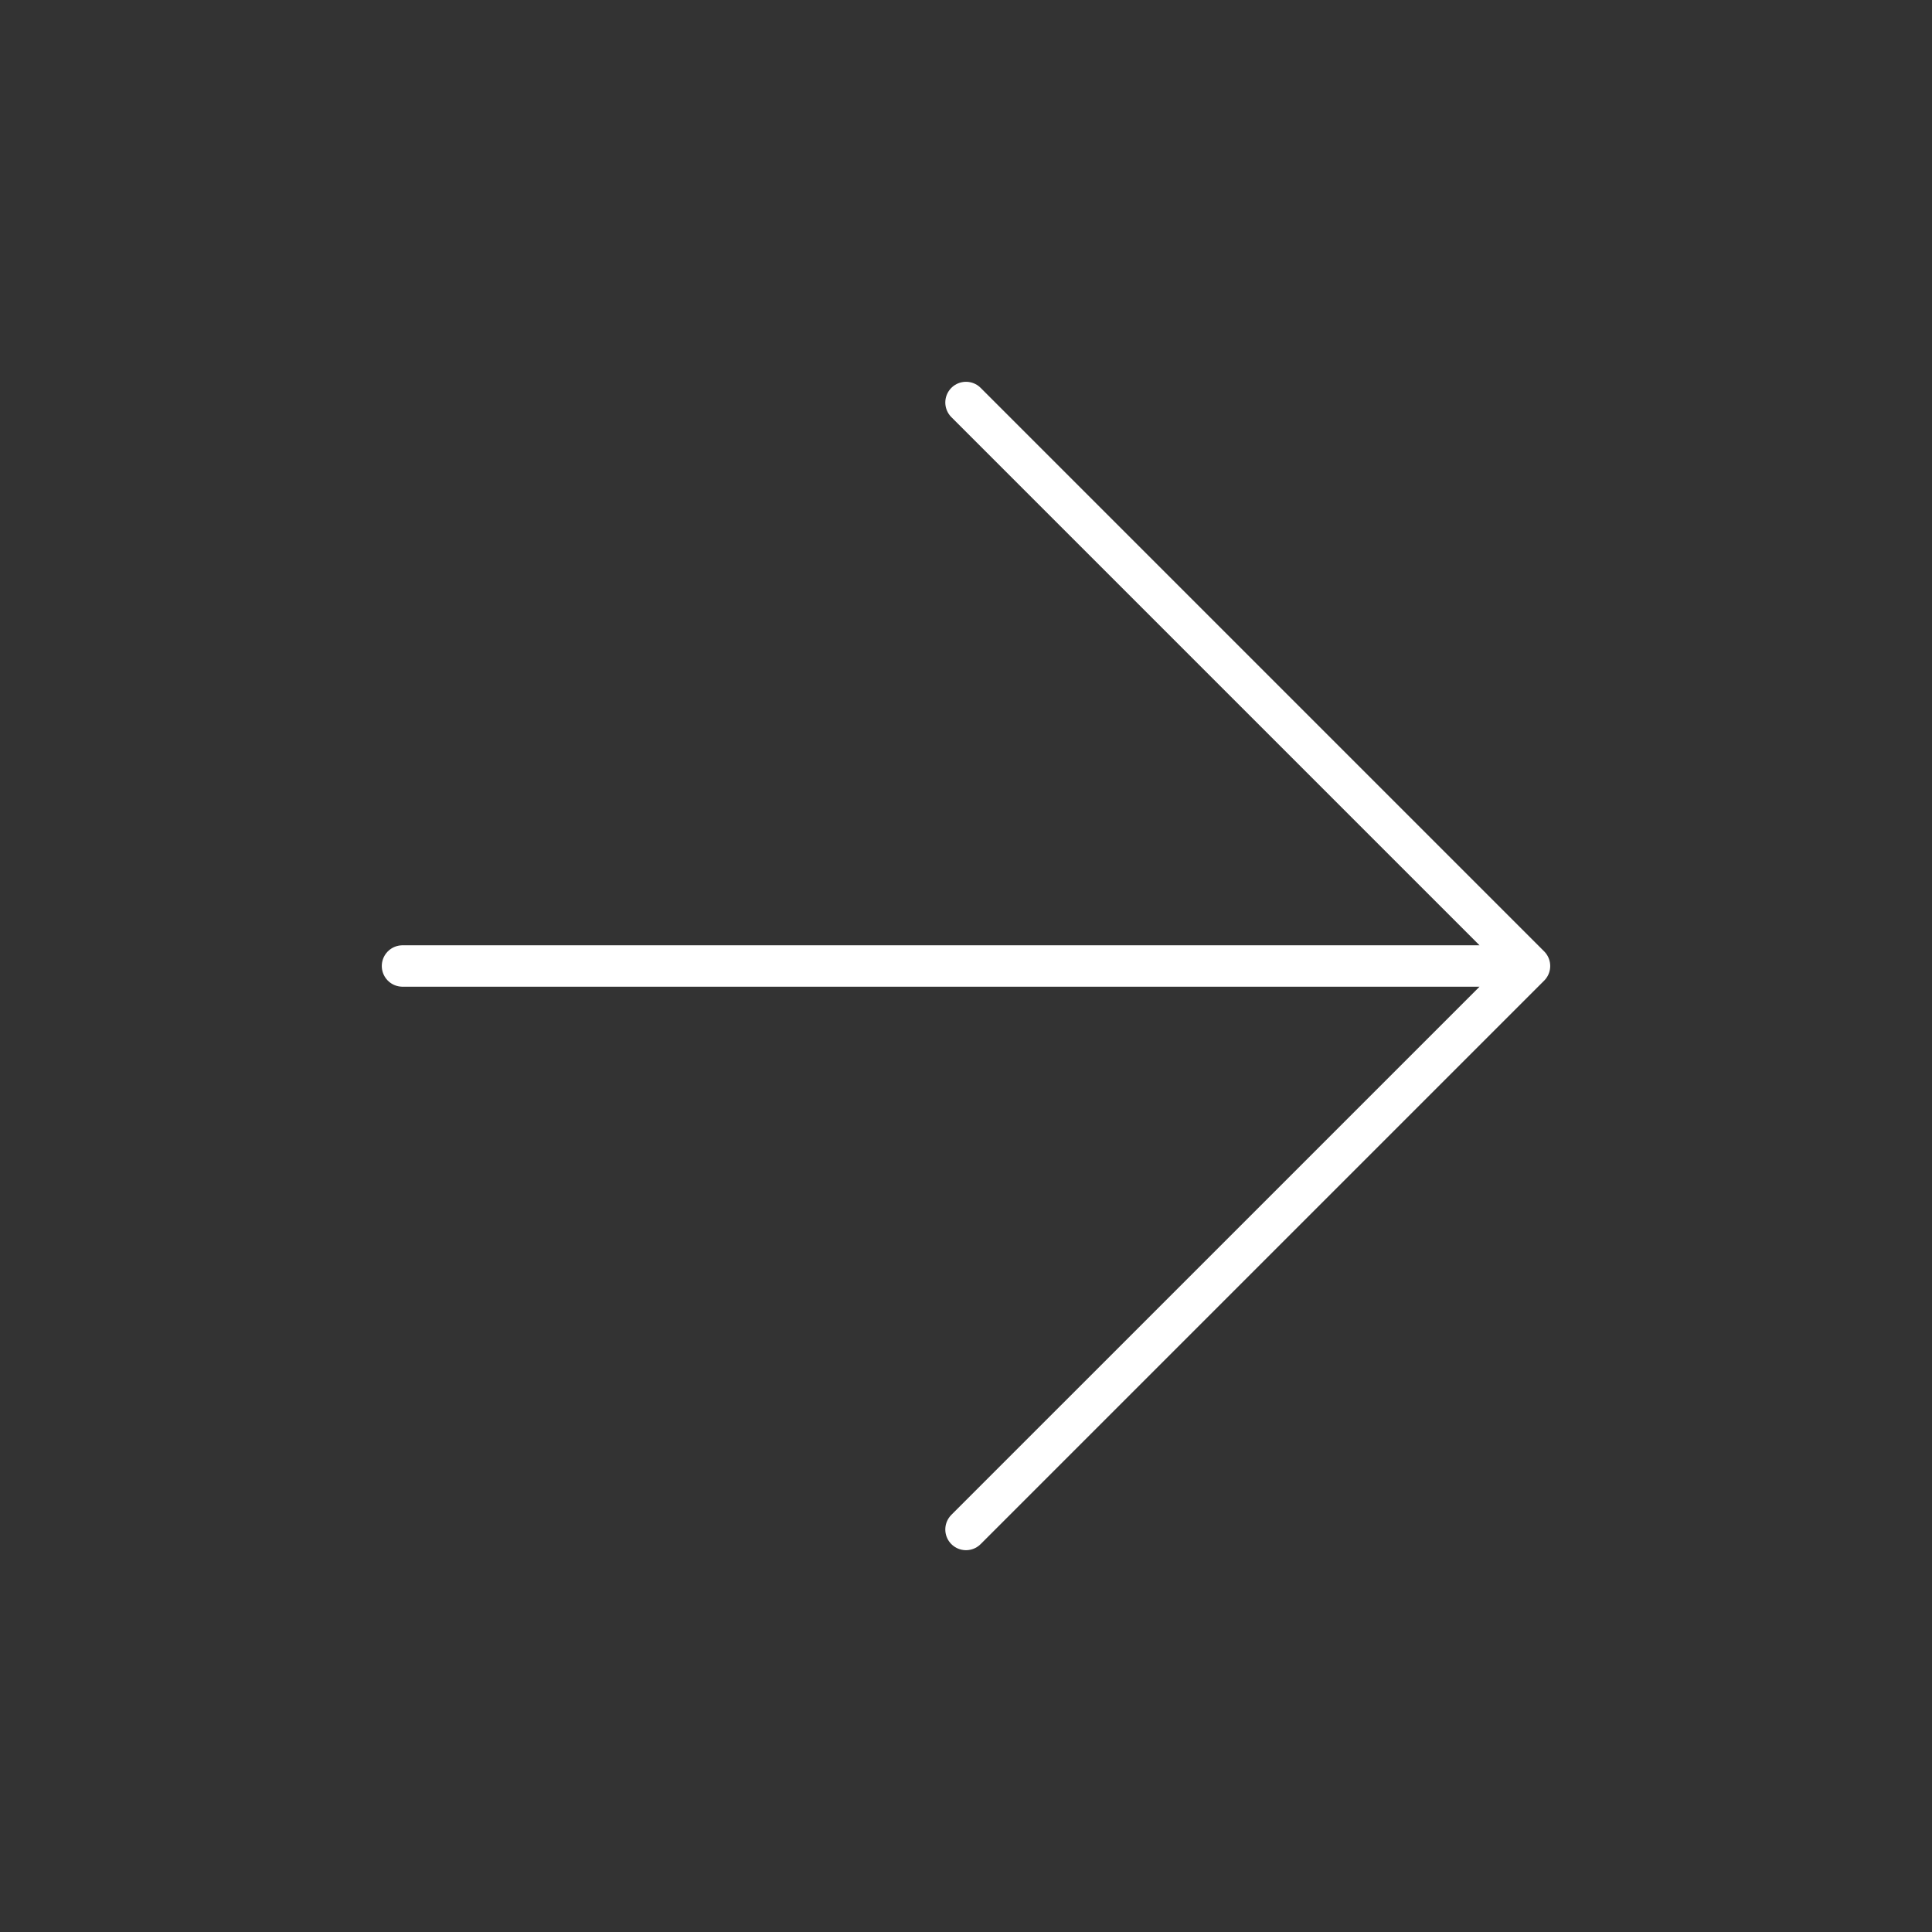 <?xml version="1.0" encoding="UTF-8"?> <svg xmlns="http://www.w3.org/2000/svg" width="70" height="70" viewBox="0 0 70 70" fill="none"><rect x="0" y="0" width="70" height="70" fill="#333333" stroke="none"/> <path d="M35 55.416L55.417 35M55.417 35L35 14.583M55.417 35L14.583 35" stroke="white" stroke-width="1.5" stroke-linecap="round" stroke-linejoin="round"></path> </svg> 